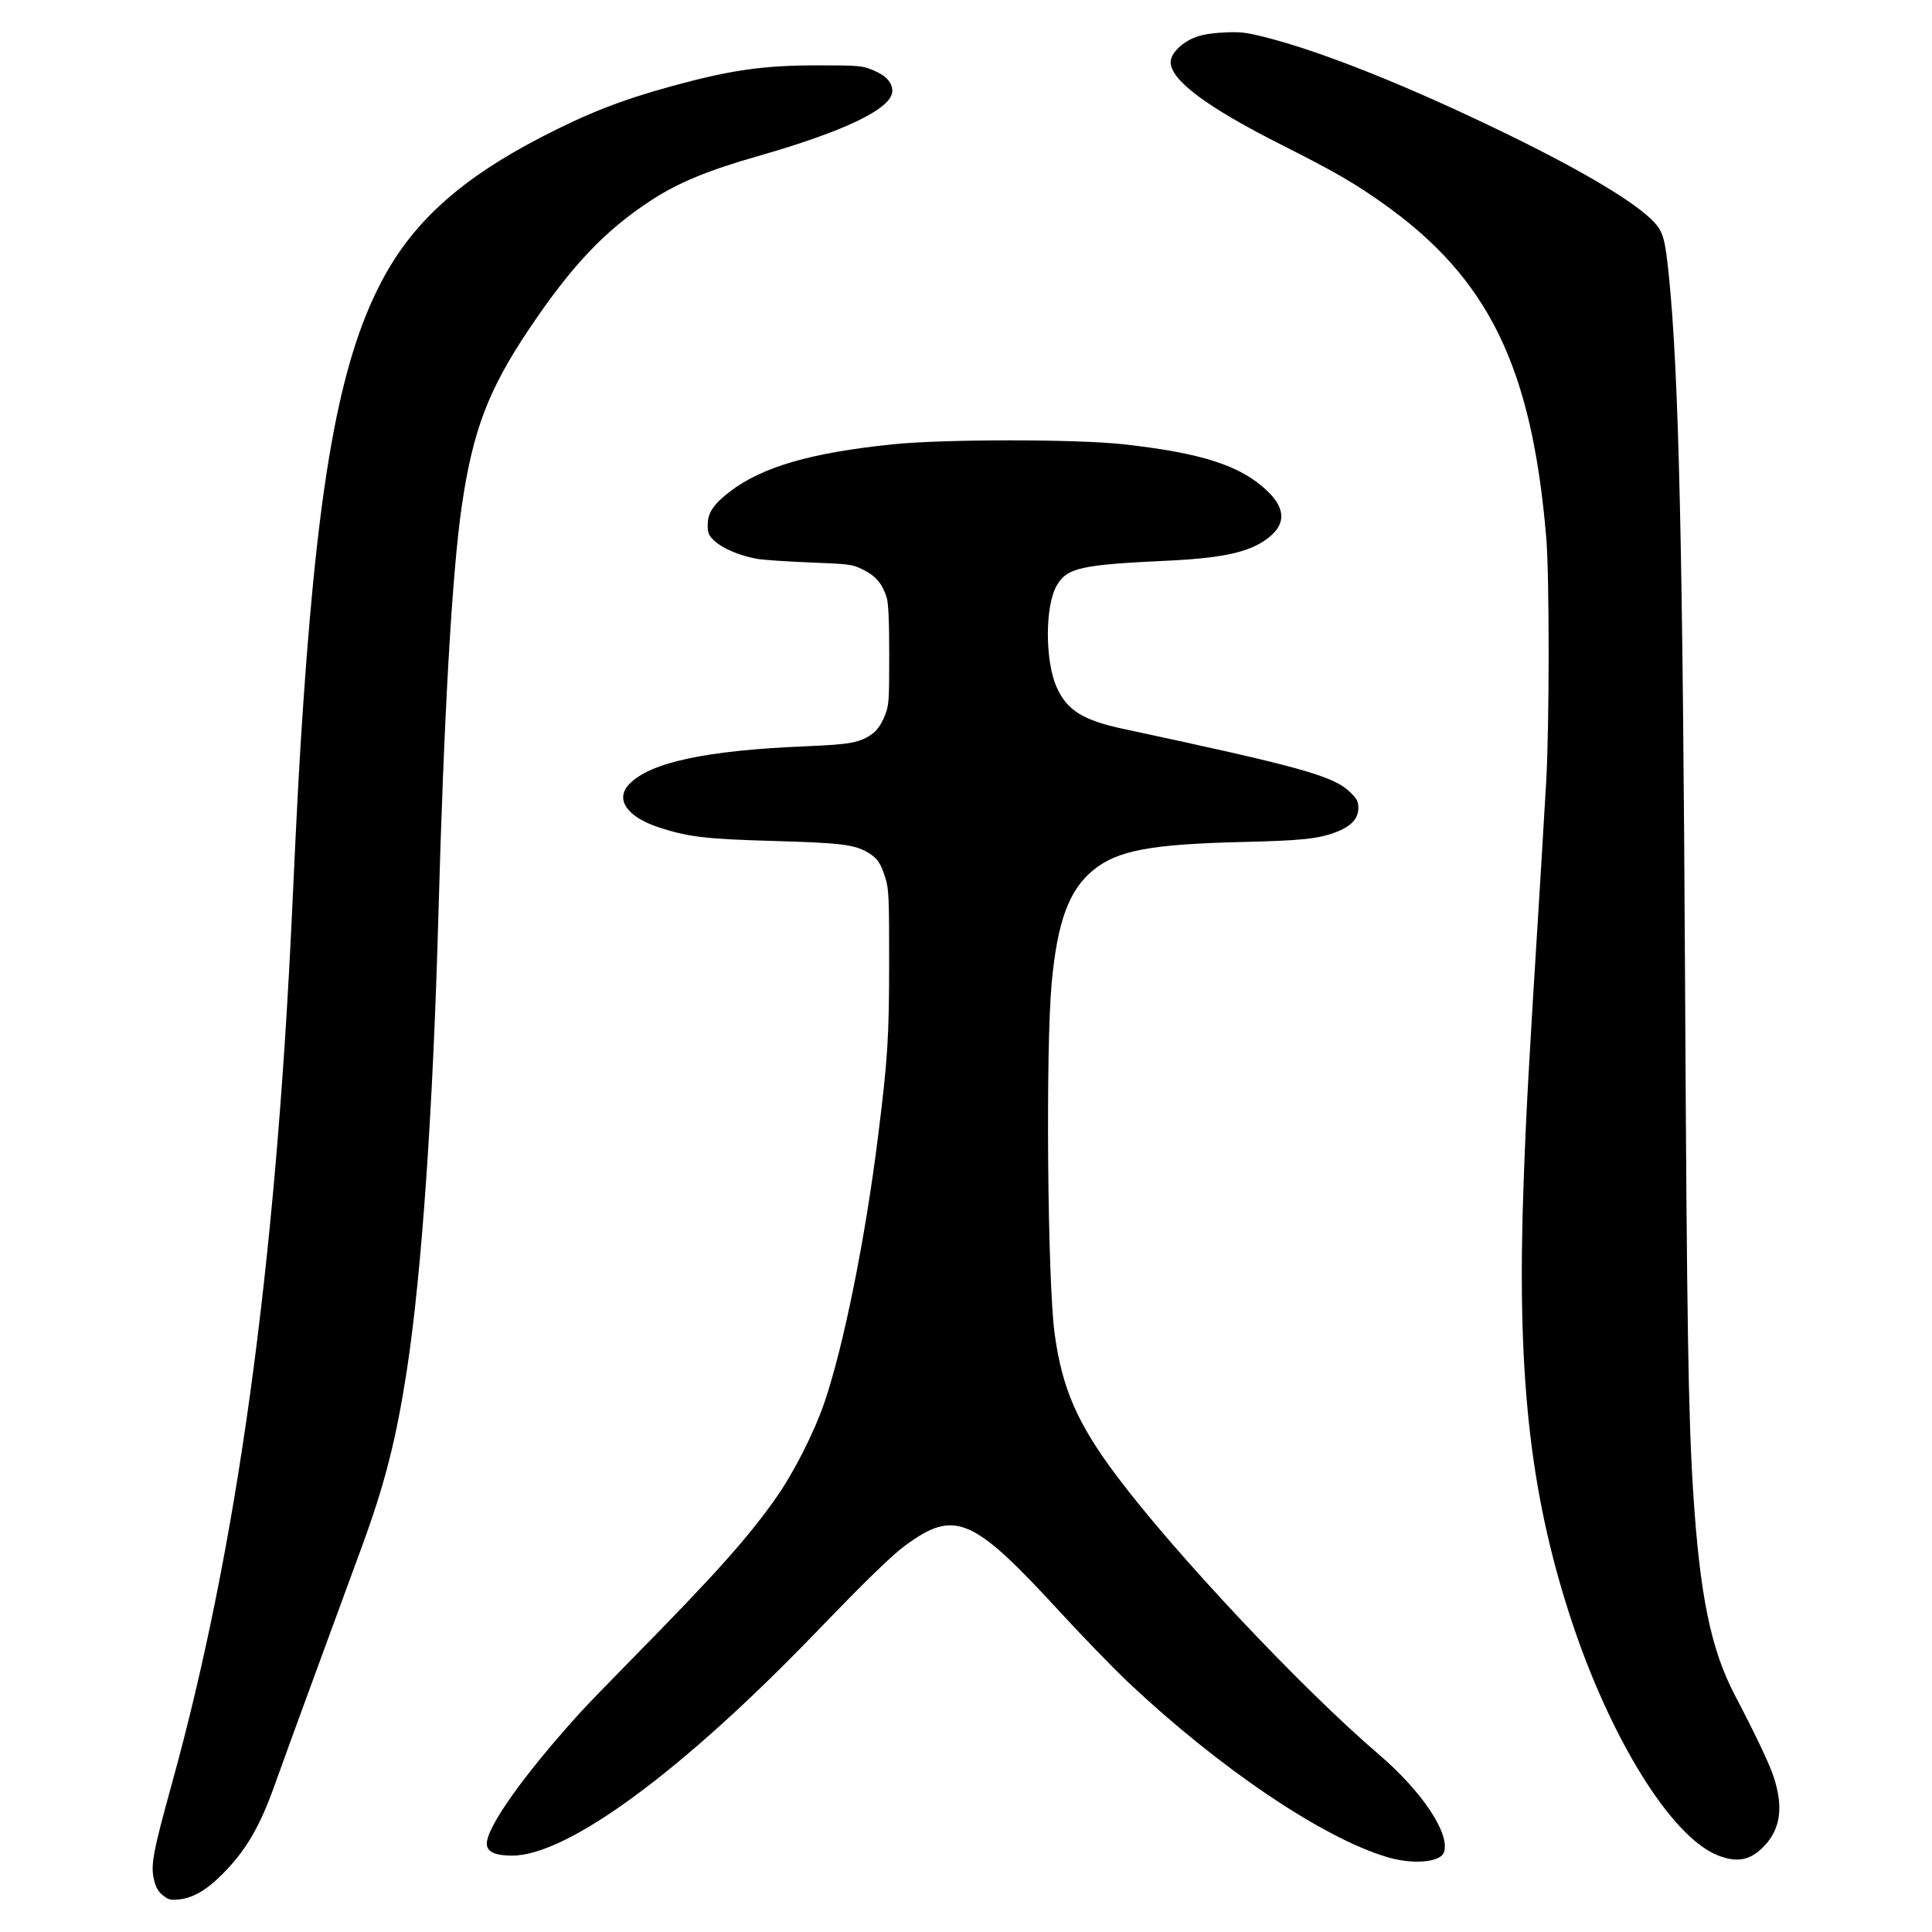 <?xml version="1.0" encoding="UTF-8" standalone="no"?>
<!-- Created with Inkscape (http://www.inkscape.org/) -->

<svg
   width="300"
   height="300"
   viewBox="0 0 79.375 79.375"
   version="1.1"
   id="svg5"
   inkscape:version="1.1 (c68e22c387, 2021-05-23)"
   sodipodi:docname="绘图-1.svg"
   xmlns:inkscape="http://www.inkscape.org/namespaces/inkscape"
   xmlns:sodipodi="http://sodipodi.sourceforge.net/DTD/sodipodi-0.dtd"
   xmlns="http://www.w3.org/2000/svg"
   xmlns:svg="http://www.w3.org/2000/svg"
   xmlns:rdf="http://www.w3.org/1999/02/22-rdf-syntax-ns#">
  <sodipodi:namedview
     id="namedview7"
     pagecolor="#ffffff"
     bordercolor="#666666"
     borderopacity="1.0"
     inkscape:pageshadow="2"
     inkscape:pageopacity="0.0"
     inkscape:pagecheckerboard="0"
     inkscape:document-units="px"
     showgrid="false"
     units="px"
     width="300px"
     inkscape:zoom="0.30876995"
     inkscape:cx="301.19511"
     inkscape:cy="374.0649"
     inkscape:window-width="1280"
     inkscape:window-height="778"
     inkscape:window-x="-6"
     inkscape:window-y="-6"
     inkscape:window-maximized="1"
     inkscape:current-layer="layer2"
     showguides="false" />
  <defs
     id="defs2">
    <inkscape:perspective
       sodipodi:type="inkscape:persp3d"
       inkscape:vp_x="0 : 39.687501 : 1"
       inkscape:vp_y="0 : 1000 : 0"
       inkscape:vp_z="79.374998 : 39.687501 : 1"
       inkscape:persp3d-origin="39.687499 : 26.458334 : 1"
       id="perspective29286" />
    <pattern
       id="EMFhbasepattern"
       patternUnits="userSpaceOnUse"
       width="6"
       height="6"
       x="0"
       y="0" />
    <pattern
       id="EMFhbasepattern-3"
       patternUnits="userSpaceOnUse"
       width="6"
       height="6"
       x="0"
       y="0" />
    <pattern
       id="EMFhbasepattern-9"
       patternUnits="userSpaceOnUse"
       width="6"
       height="6"
       x="0"
       y="0" />
    <pattern
       id="EMFhbasepattern-98"
       patternUnits="userSpaceOnUse"
       width="6"
       height="6"
       x="0"
       y="0" />
    <pattern
       id="EMFhbasepattern-6"
       patternUnits="userSpaceOnUse"
       width="6"
       height="6"
       x="0"
       y="0" />
    <pattern
       id="EMFhbasepattern-69"
       patternUnits="userSpaceOnUse"
       width="6"
       height="6"
       x="0"
       y="0" />
    <pattern
       id="EMFhbasepattern-36"
       patternUnits="userSpaceOnUse"
       width="6"
       height="6"
       x="0"
       y="0" />
    <pattern
       id="EMFhbasepattern-60"
       patternUnits="userSpaceOnUse"
       width="6"
       height="6"
       x="0"
       y="0" />
    <pattern
       id="EMFhbasepattern-5"
       patternUnits="userSpaceOnUse"
       width="6"
       height="6"
       x="0"
       y="0" />
    <pattern
       id="EMFhbasepattern-981"
       patternUnits="userSpaceOnUse"
       width="6"
       height="6"
       x="0"
       y="0" />
  </defs>
  <g
     inkscape:label="图层 1"
     inkscape:groupmode="layer"
     id="layer1" />
  <g
     inkscape:groupmode="layer"
     id="layer2"
     inkscape:label="图层 2">
    <path
       style="fill:#000000;stroke-width:0.083"
       d="m 6.679,77.859 c -0.191,-0.16 -0.287,-0.338 -0.36,-0.666 -0.13,-0.579 -0.023,-1.143 0.743,-3.912 2.679,-9.691 4.255,-21.131 4.938,-35.831 0.219,-4.722 0.299,-6.202 0.465,-8.619 0.654,-9.539 1.563,-14.298 3.346,-17.518 1.271,-2.295 3.223,-4.02 6.429,-5.679 1.893,-0.98 3.287,-1.525 5.325,-2.085 2.436,-0.669 3.78,-0.863 5.987,-0.864 1.713,-0.001 1.852,0.01 2.298,0.19 0.54,0.217 0.81,0.505 0.81,0.864 0,0.712 -1.921,1.644 -5.499,2.668 -2.089,0.598 -3.293,1.096 -4.406,1.821 -1.897,1.236 -3.269,2.683 -5.022,5.297 -1.674,2.494 -2.307,4.161 -2.761,7.265 -0.398,2.72 -0.737,8.655 -0.96,16.783 -0.22,8.007 -0.685,14.726 -1.292,18.689 -0.439,2.861 -0.904,4.692 -1.845,7.26 -0.316,0.862 -1.17,3.189 -1.899,5.172 -0.729,1.983 -1.483,4.053 -1.676,4.6 -0.619,1.754 -1.21,2.76 -2.192,3.734 -0.651,0.646 -1.197,0.956 -1.781,1.012 -0.326,0.031 -0.425,0.003 -0.645,-0.182 z m 50.284,-1.57 c -2.653,-0.799 -6.877,-3.654 -10.603,-7.166 -0.612,-0.577 -1.884,-1.889 -2.826,-2.914 -3.582,-3.9 -4.311,-4.21 -6.355,-2.704 -0.549,0.405 -1.629,1.456 -3.63,3.533 -5.532,5.743 -10.233,9.199 -12.511,9.199 -0.702,0 -1.038,-0.159 -1.038,-0.491 0,-0.694 1.544,-2.861 3.844,-5.393 0.269,-0.296 1.206,-1.266 2.081,-2.155 3.429,-3.48 4.823,-5.039 5.967,-6.672 0.727,-1.037 1.558,-2.677 1.975,-3.895 0.791,-2.312 1.678,-6.706 2.207,-10.94 0.397,-3.173 0.454,-4.061 0.456,-7.127 0.002,-2.655 -0.014,-3.037 -0.148,-3.472 -0.197,-0.64 -0.341,-0.845 -0.752,-1.082 -0.551,-0.316 -1.106,-0.382 -3.904,-0.461 -2.721,-0.077 -3.451,-0.164 -4.641,-0.551 -1.321,-0.429 -1.828,-1.156 -1.239,-1.776 0.851,-0.897 3.15,-1.392 7.248,-1.561 1.894,-0.078 2.267,-0.151 2.785,-0.546 0.167,-0.128 0.341,-0.385 0.461,-0.682 0.183,-0.453 0.192,-0.578 0.193,-2.507 4.07e-4,-1.387 -0.032,-2.138 -0.103,-2.37 -0.172,-0.564 -0.44,-0.885 -0.953,-1.142 -0.461,-0.231 -0.533,-0.241 -2.196,-0.306 -0.946,-0.037 -1.925,-0.104 -2.175,-0.148 -0.693,-0.123 -1.402,-0.418 -1.733,-0.721 -0.265,-0.243 -0.298,-0.318 -0.298,-0.686 0,-0.483 0.245,-0.846 0.919,-1.361 1.326,-1.014 3.342,-1.597 6.706,-1.94 2.096,-0.214 7.516,-0.214 9.446,7.9e-5 3.216,0.356 4.811,0.87 5.904,1.902 0.717,0.678 0.783,1.295 0.196,1.826 -0.74,0.669 -1.844,0.941 -4.274,1.055 -3.577,0.167 -4.128,0.29 -4.555,1.018 -0.487,0.832 -0.489,3.103 -0.002,4.187 0.423,0.942 1.077,1.35 2.734,1.705 7.261,1.554 8.613,1.929 9.3,2.582 0.306,0.291 0.356,0.385 0.356,0.677 0,0.44 -0.308,0.76 -0.968,1.002 -0.702,0.258 -1.392,0.329 -3.756,0.385 -3.807,0.091 -5.167,0.346 -6.161,1.154 -1.001,0.814 -1.478,2.108 -1.713,4.649 -0.25,2.704 -0.171,12.217 0.12,14.381 0.303,2.259 0.932,3.704 2.549,5.86 2.419,3.223 7.619,8.747 10.78,11.451 1.784,1.526 2.946,3.283 2.662,4.024 -0.158,0.413 -1.292,0.5 -2.352,0.181 z m 13.629,-0.057 c -1.94,-0.746 -4.5,-4.902 -6.12,-9.933 -1.646,-5.113 -2.161,-9.985 -1.874,-17.744 0.116,-3.13 0.189,-4.452 0.705,-12.722 0.068,-1.094 0.168,-2.772 0.222,-3.729 0.133,-2.373 0.134,-8.457 8.78e-4,-10.028 C 62.936,15.079 61.16,11.438 56.842,8.372 55.632,7.513 54.845,7.058 52.68,5.966 49.579,4.401 48.096,3.296 48.096,2.549 c 0,-0.327 0.409,-0.761 0.926,-0.983 0.304,-0.131 0.663,-0.198 1.225,-0.229 0.685,-0.038 0.922,-0.012 1.705,0.184 2.369,0.593 6.028,2.061 10.109,4.058 3.063,1.498 5.186,2.776 5.9,3.551 0.367,0.398 0.451,0.702 0.601,2.173 0.412,4.041 0.573,11.076 0.669,29.256 0.073,13.855 0.133,17.596 0.331,20.719 0.271,4.264 0.726,6.484 1.716,8.371 0.833,1.588 1.419,2.821 1.594,3.357 0.396,1.213 0.284,2.102 -0.352,2.795 -0.573,0.623 -1.116,0.745 -1.927,0.433 z"
       id="path53358" />
  </g>
</svg>
